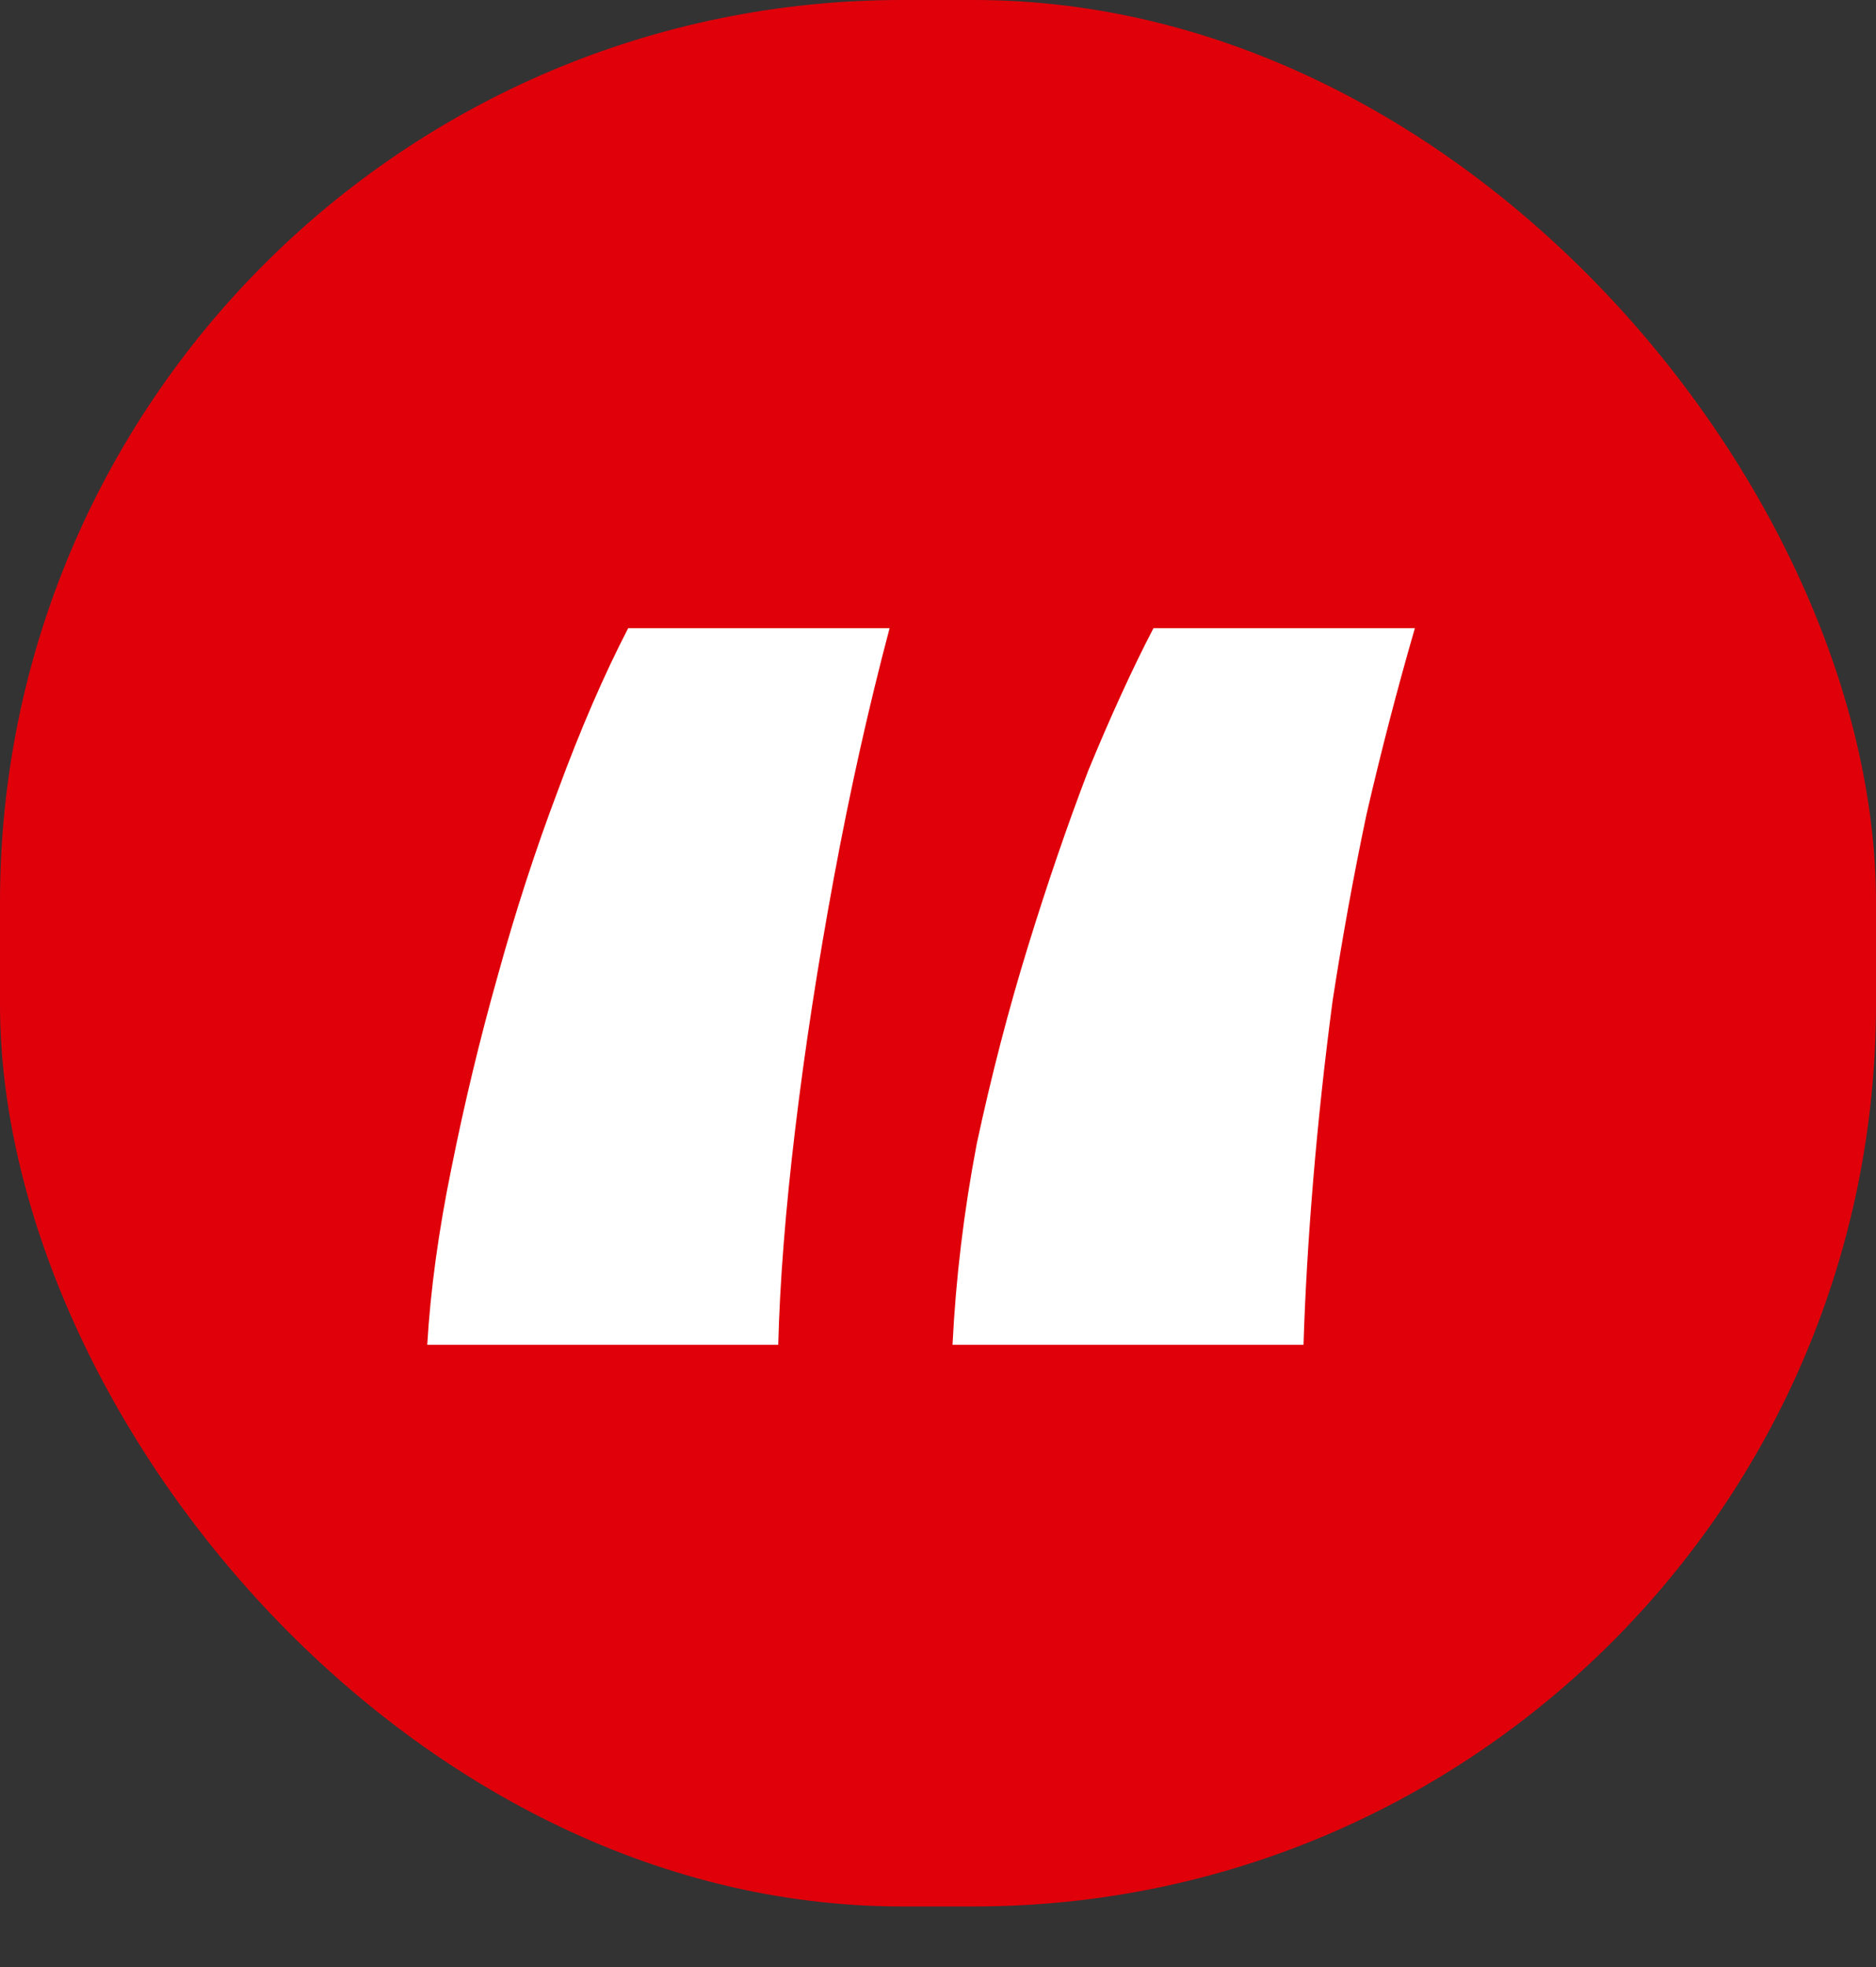 <svg width="62" height="65" viewBox="0 0 62 65" fill="none" xmlns="http://www.w3.org/2000/svg">
<rect x="0" y="0" width="62" height="65" fill="#333333" stroke="none"/>
<rect width="62" height="63" rx="29.81" fill="#E0000A"/>
<path d="M38.12 20.76H46.76C46.173 22.787 45.64 24.84 45.16 26.92C44.733 28.947 44.36 31 44.04 33.08C43.773 35.107 43.56 37.08 43.4 39C43.24 40.92 43.133 42.733 43.08 44.44H31.48C31.587 42.253 31.853 40.04 32.28 37.8C32.76 35.56 33.32 33.4 33.96 31.32C34.6 29.24 35.267 27.293 35.96 25.48C36.707 23.667 37.427 22.093 38.12 20.76ZM20.76 20.76H29.4C28.707 23.373 28.093 26.12 27.56 29C27.027 31.88 26.6 34.653 26.28 37.32C25.96 39.987 25.773 42.36 25.72 44.44H14.12C14.227 42.627 14.493 40.68 14.92 38.6C15.347 36.467 15.853 34.36 16.44 32.28C17.027 30.147 17.693 28.093 18.44 26.12C19.187 24.093 19.96 22.307 20.76 20.76Z" fill="white"/>
</svg>
